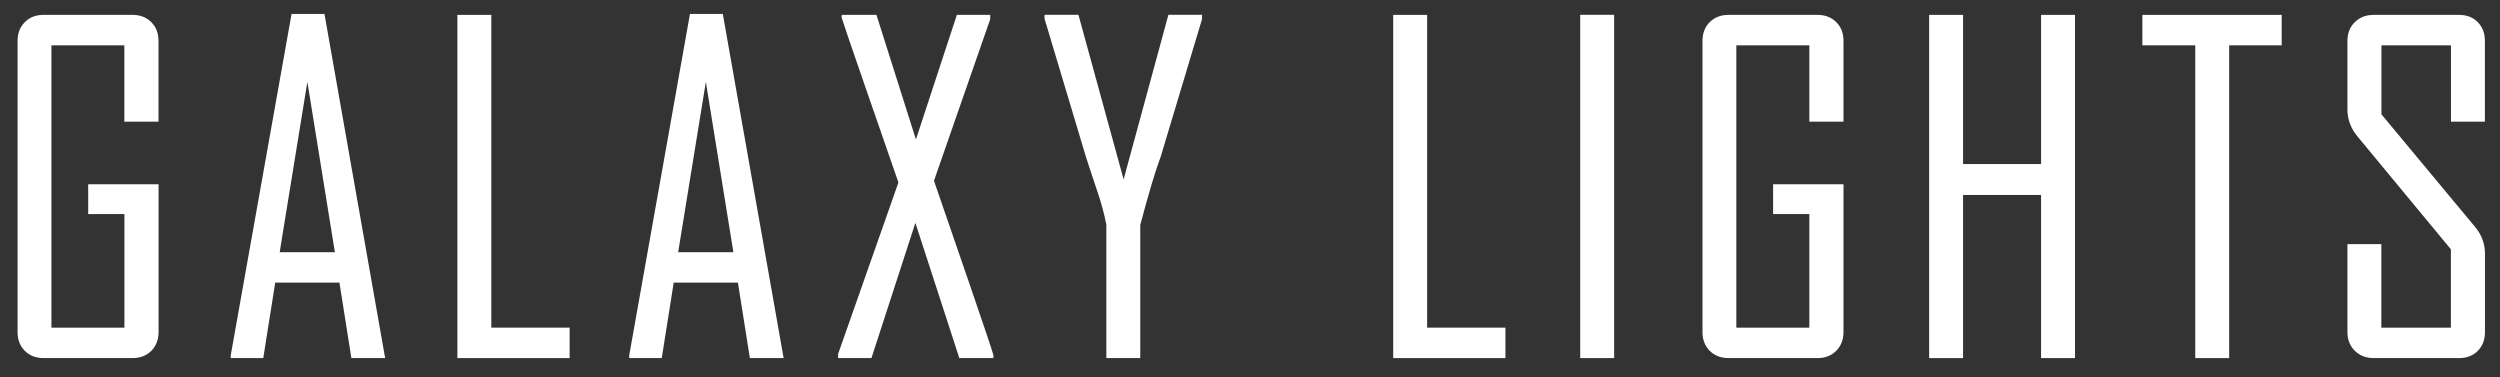 <svg xmlns="http://www.w3.org/2000/svg" xmlns:xlink="http://www.w3.org/1999/xlink" id="Layer_1" x="0px" y="0px" viewBox="0 0 324.29 48.9" style="enable-background:new 0 0 324.29 48.9;" xml:space="preserve"><rect x="0" y="0" width="324.29" height="48.9" fill="#333333" stroke="none"/><style type="text/css">	.st0{fill:#FFFFFF;}</style><path class="st0" d="M17.2,46.45H5.64c-0.98,0-1.8-0.32-2.42-0.94c-0.63-0.63-0.94-1.44-0.94-2.43V5.29c0-0.98,0.32-1.8,0.94-2.42 c0.62-0.63,1.44-0.94,2.42-0.94H17.2c0.98,0,1.8,0.32,2.42,0.94c0.63,0.63,0.94,1.44,0.94,2.42v10.49h-4.43V5.88H6.67V42.5h9.47 V27.77h-4.7V23.9h9.13v19.18c0,0.98-0.32,1.8-0.94,2.43C19,46.13,18.19,46.45,17.2,46.45"></path><path class="st0" d="M49.96,46.45h-4.38l-1.55-9.79H35.7l-1.55,9.79h-4.22v-0.36l7.89-44.28h4.27L49.96,46.45z M36.28,32.71h7.16 l-3.57-22.09L36.28,32.71z"></path><polygon class="st0" points="73.89,46.45 59.33,46.45 59.33,1.93 63.73,1.93 63.73,42.5 73.89,42.5 "></polygon><path class="st0" d="M101.65,46.45h-4.38l-1.55-9.79h-8.33l-1.55,9.79h-4.22v-0.36L89.5,1.81h4.26L101.65,46.45z M87.97,32.71h7.16 l-3.57-22.09L87.97,32.71z"></path><path class="st0" d="M128.8,46.45h-4.36l-5.7-17.54l-5.7,17.54h-4.33l0.01-0.55l7.82-22.23c-7.42-21.37-7.41-21.44-7.38-21.56 l0.05-0.18h4.48l5.12,16.16l5.31-16.16h4.33l-0.01,0.58l-7.29,20.94c7.83,22.67,7.8,22.73,7.73,22.87L128.8,46.45z"></path><path class="st0" d="M147.91,46.45h-4.4v-17.3c-0.26-1.36-0.66-2.86-1.2-4.42c-0.85-2.55-1.39-4.17-1.46-4.43l-5.36-17.88v-0.5h4.4 l5.86,21.35l5.81-21.35h4.37l-0.01,0.57l-5.35,17.81c-0.68,1.78-1.57,4.77-2.66,8.88V46.45z"></path><polygon class="st0" points="195.28,46.45 180.72,46.45 180.72,1.93 185.12,1.93 185.12,42.5 195.28,42.5 "></polygon><rect x="204.98" y="1.92" class="st0" width="4.4" height="44.53"></rect><path class="st0" d="M235.77,46.45h-11.56c-0.98,0-1.8-0.32-2.43-0.94c-0.62-0.63-0.94-1.44-0.94-2.43V5.29 c0-0.99,0.32-1.8,0.94-2.42c0.63-0.63,1.44-0.94,2.43-0.94h11.56c0.98,0,1.8,0.32,2.42,0.94c0.63,0.63,0.94,1.44,0.94,2.42v10.49 h-4.43V5.88h-9.47V42.5h9.47V27.77h-4.7V23.9h9.13v19.18c0,0.98-0.32,1.8-0.94,2.42C237.57,46.13,236.76,46.45,235.77,46.45"></path><polygon class="st0" points="269.16,46.45 264.76,46.45 264.76,25.29 254.64,25.29 254.64,46.45 250.24,46.45 250.24,1.93  254.64,1.93 254.64,21.28 264.76,21.28 264.76,1.93 269.16,1.93 "></polygon><polygon class="st0" points="289.16,46.45 284.76,46.45 284.76,5.88 277.9,5.88 277.9,1.93 295.97,1.93 295.97,5.88 289.16,5.88 "></polygon><path class="st0" d="M318.99,46.45h-11.09c-0.98,0-1.8-0.32-2.44-0.94c-0.64-0.63-0.96-1.45-0.96-2.43V31.67h4.4V42.5h9.02V32.34 l-12.1-14.62c-0.88-1.05-1.32-2.23-1.32-3.51V5.29c0-0.99,0.32-1.8,0.96-2.42c0.64-0.63,1.46-0.94,2.44-0.94h11.09 c0.98,0,1.8,0.32,2.41,0.94c0.62,0.63,0.93,1.44,0.93,2.42v10.49h-4.4V5.88h-9.02v8.95l12.16,14.62c0.84,1.02,1.27,2.18,1.27,3.45 v10.19c0,0.98-0.31,1.8-0.93,2.42C320.79,46.13,319.98,46.45,318.99,46.45"></path></svg>
